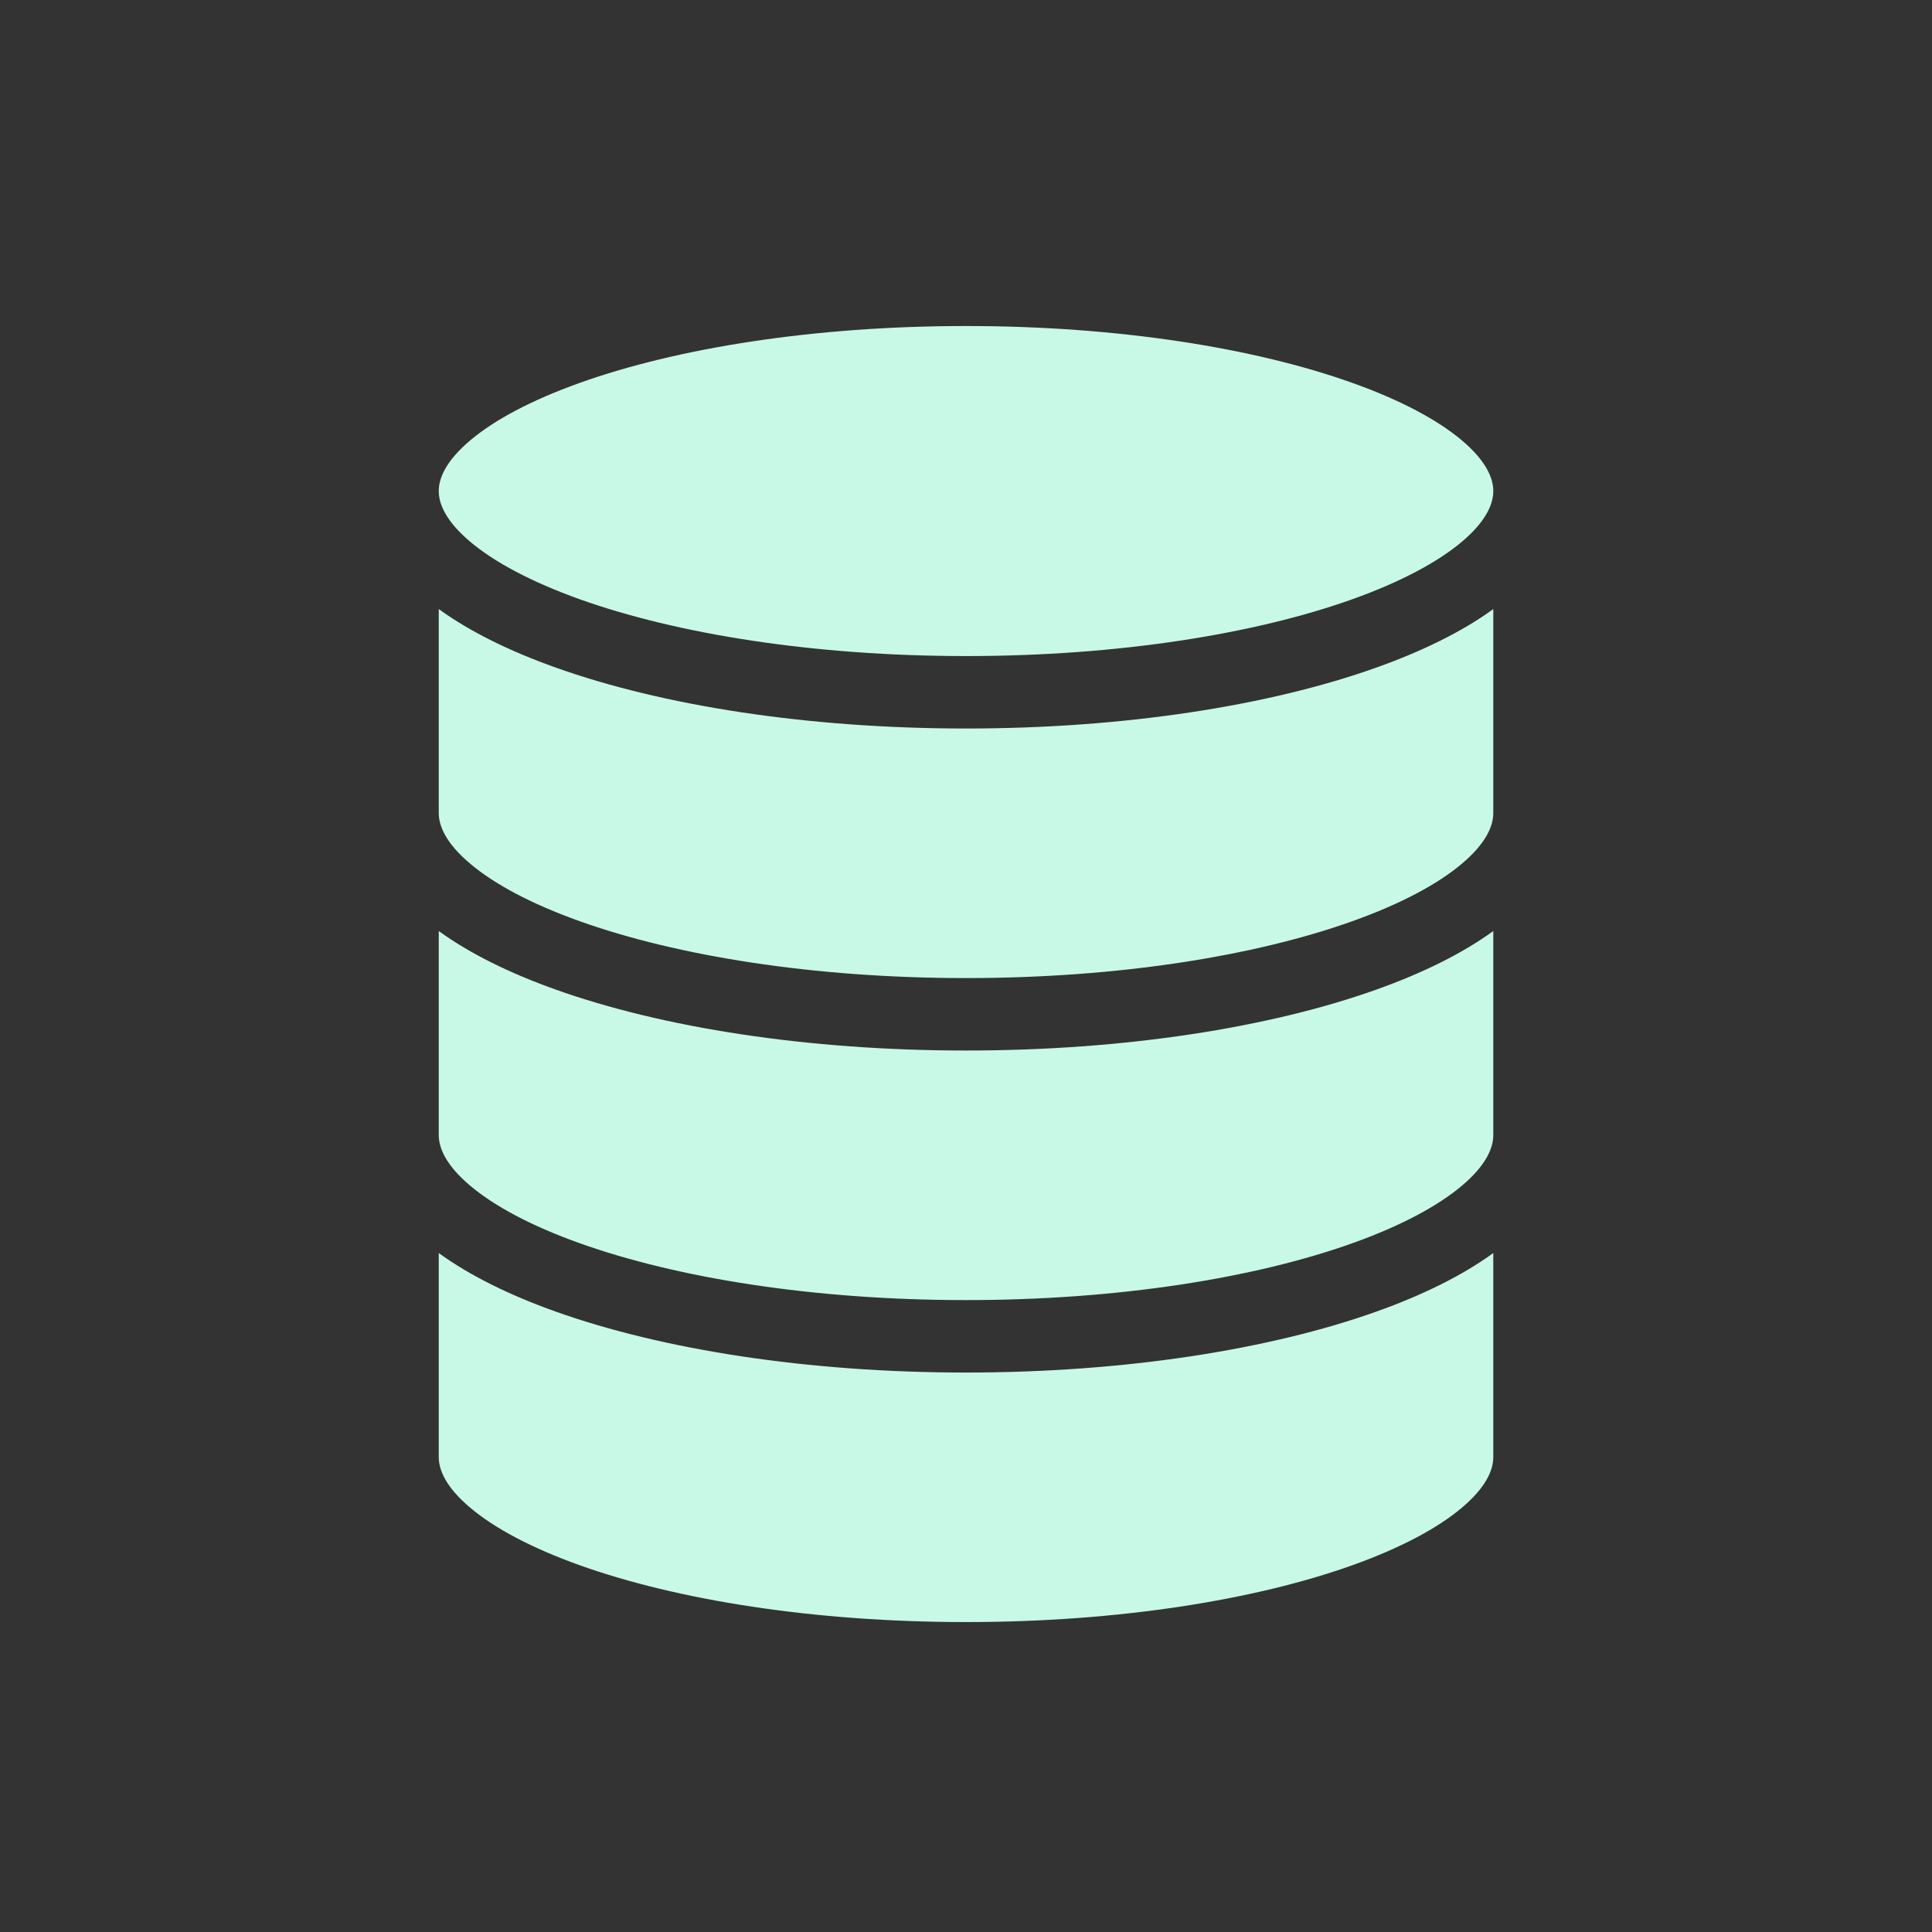 <svg width="40" height="40" viewBox="0 0 40 40" fill="none" xmlns="http://www.w3.org/2000/svg">
<rect x="0" y="0" width="40" height="40" fill="#333333" stroke="none"/>
<path fill-rule="evenodd" clip-rule="evenodd" d="M9.084 10.167C9.084 9.898 9.234 9.54 9.735 9.118C10.231 8.698 10.995 8.287 12.003 7.927C14.014 7.208 16.842 6.75 20.001 6.75C23.16 6.75 25.987 7.208 27.998 7.927C29.007 8.287 29.77 8.698 30.267 9.118C30.767 9.54 30.917 9.898 30.917 10.167C30.917 10.436 30.767 10.793 30.267 11.216C29.77 11.635 29.007 12.046 27.998 12.407C25.987 13.125 23.16 13.583 20.001 13.583C16.842 13.583 14.014 13.125 12.003 12.407C10.995 12.046 10.231 11.635 9.735 11.216C9.234 10.793 9.084 10.436 9.084 10.167ZM28.503 13.819C29.444 13.483 30.27 13.08 30.917 12.61V16.833C30.917 17.102 30.767 17.46 30.267 17.882C29.77 18.302 29.007 18.713 27.998 19.073C25.987 19.791 23.16 20.25 20.001 20.25C16.842 20.25 14.014 19.791 12.003 19.073C10.995 18.713 10.231 18.302 9.735 17.882C9.234 17.46 9.084 17.102 9.084 16.833V12.61C9.731 13.08 10.558 13.483 11.499 13.819C13.71 14.609 16.716 15.083 20.001 15.083C23.285 15.083 26.291 14.609 28.503 13.819ZM28.503 20.486C29.444 20.15 30.27 19.746 30.917 19.276V23.5C30.917 23.769 30.767 24.127 30.267 24.549C29.77 24.968 29.007 25.38 27.998 25.74C25.987 26.458 23.16 26.917 20.001 26.917C16.842 26.917 14.014 26.458 12.003 25.74C10.995 25.38 10.231 24.968 9.735 24.549C9.234 24.127 9.084 23.769 9.084 23.5V19.276C9.731 19.746 10.558 20.15 11.499 20.486C13.71 21.276 16.716 21.75 20.001 21.75C23.285 21.75 26.291 21.276 28.503 20.486ZM28.503 27.153C29.444 26.817 30.27 26.413 30.917 25.943V30.167C30.917 30.436 30.767 30.793 30.267 31.215C29.77 31.635 29.007 32.046 27.998 32.407C25.987 33.125 23.16 33.583 20.001 33.583C16.842 33.583 14.014 33.125 12.003 32.407C10.995 32.046 10.231 31.635 9.735 31.215C9.234 30.793 9.084 30.436 9.084 30.167V25.943C9.731 26.413 10.558 26.817 11.499 27.153C13.71 27.942 16.716 28.417 20.001 28.417C23.285 28.417 26.291 27.942 28.503 27.153Z" fill="#C8F9E6"/>
</svg>
